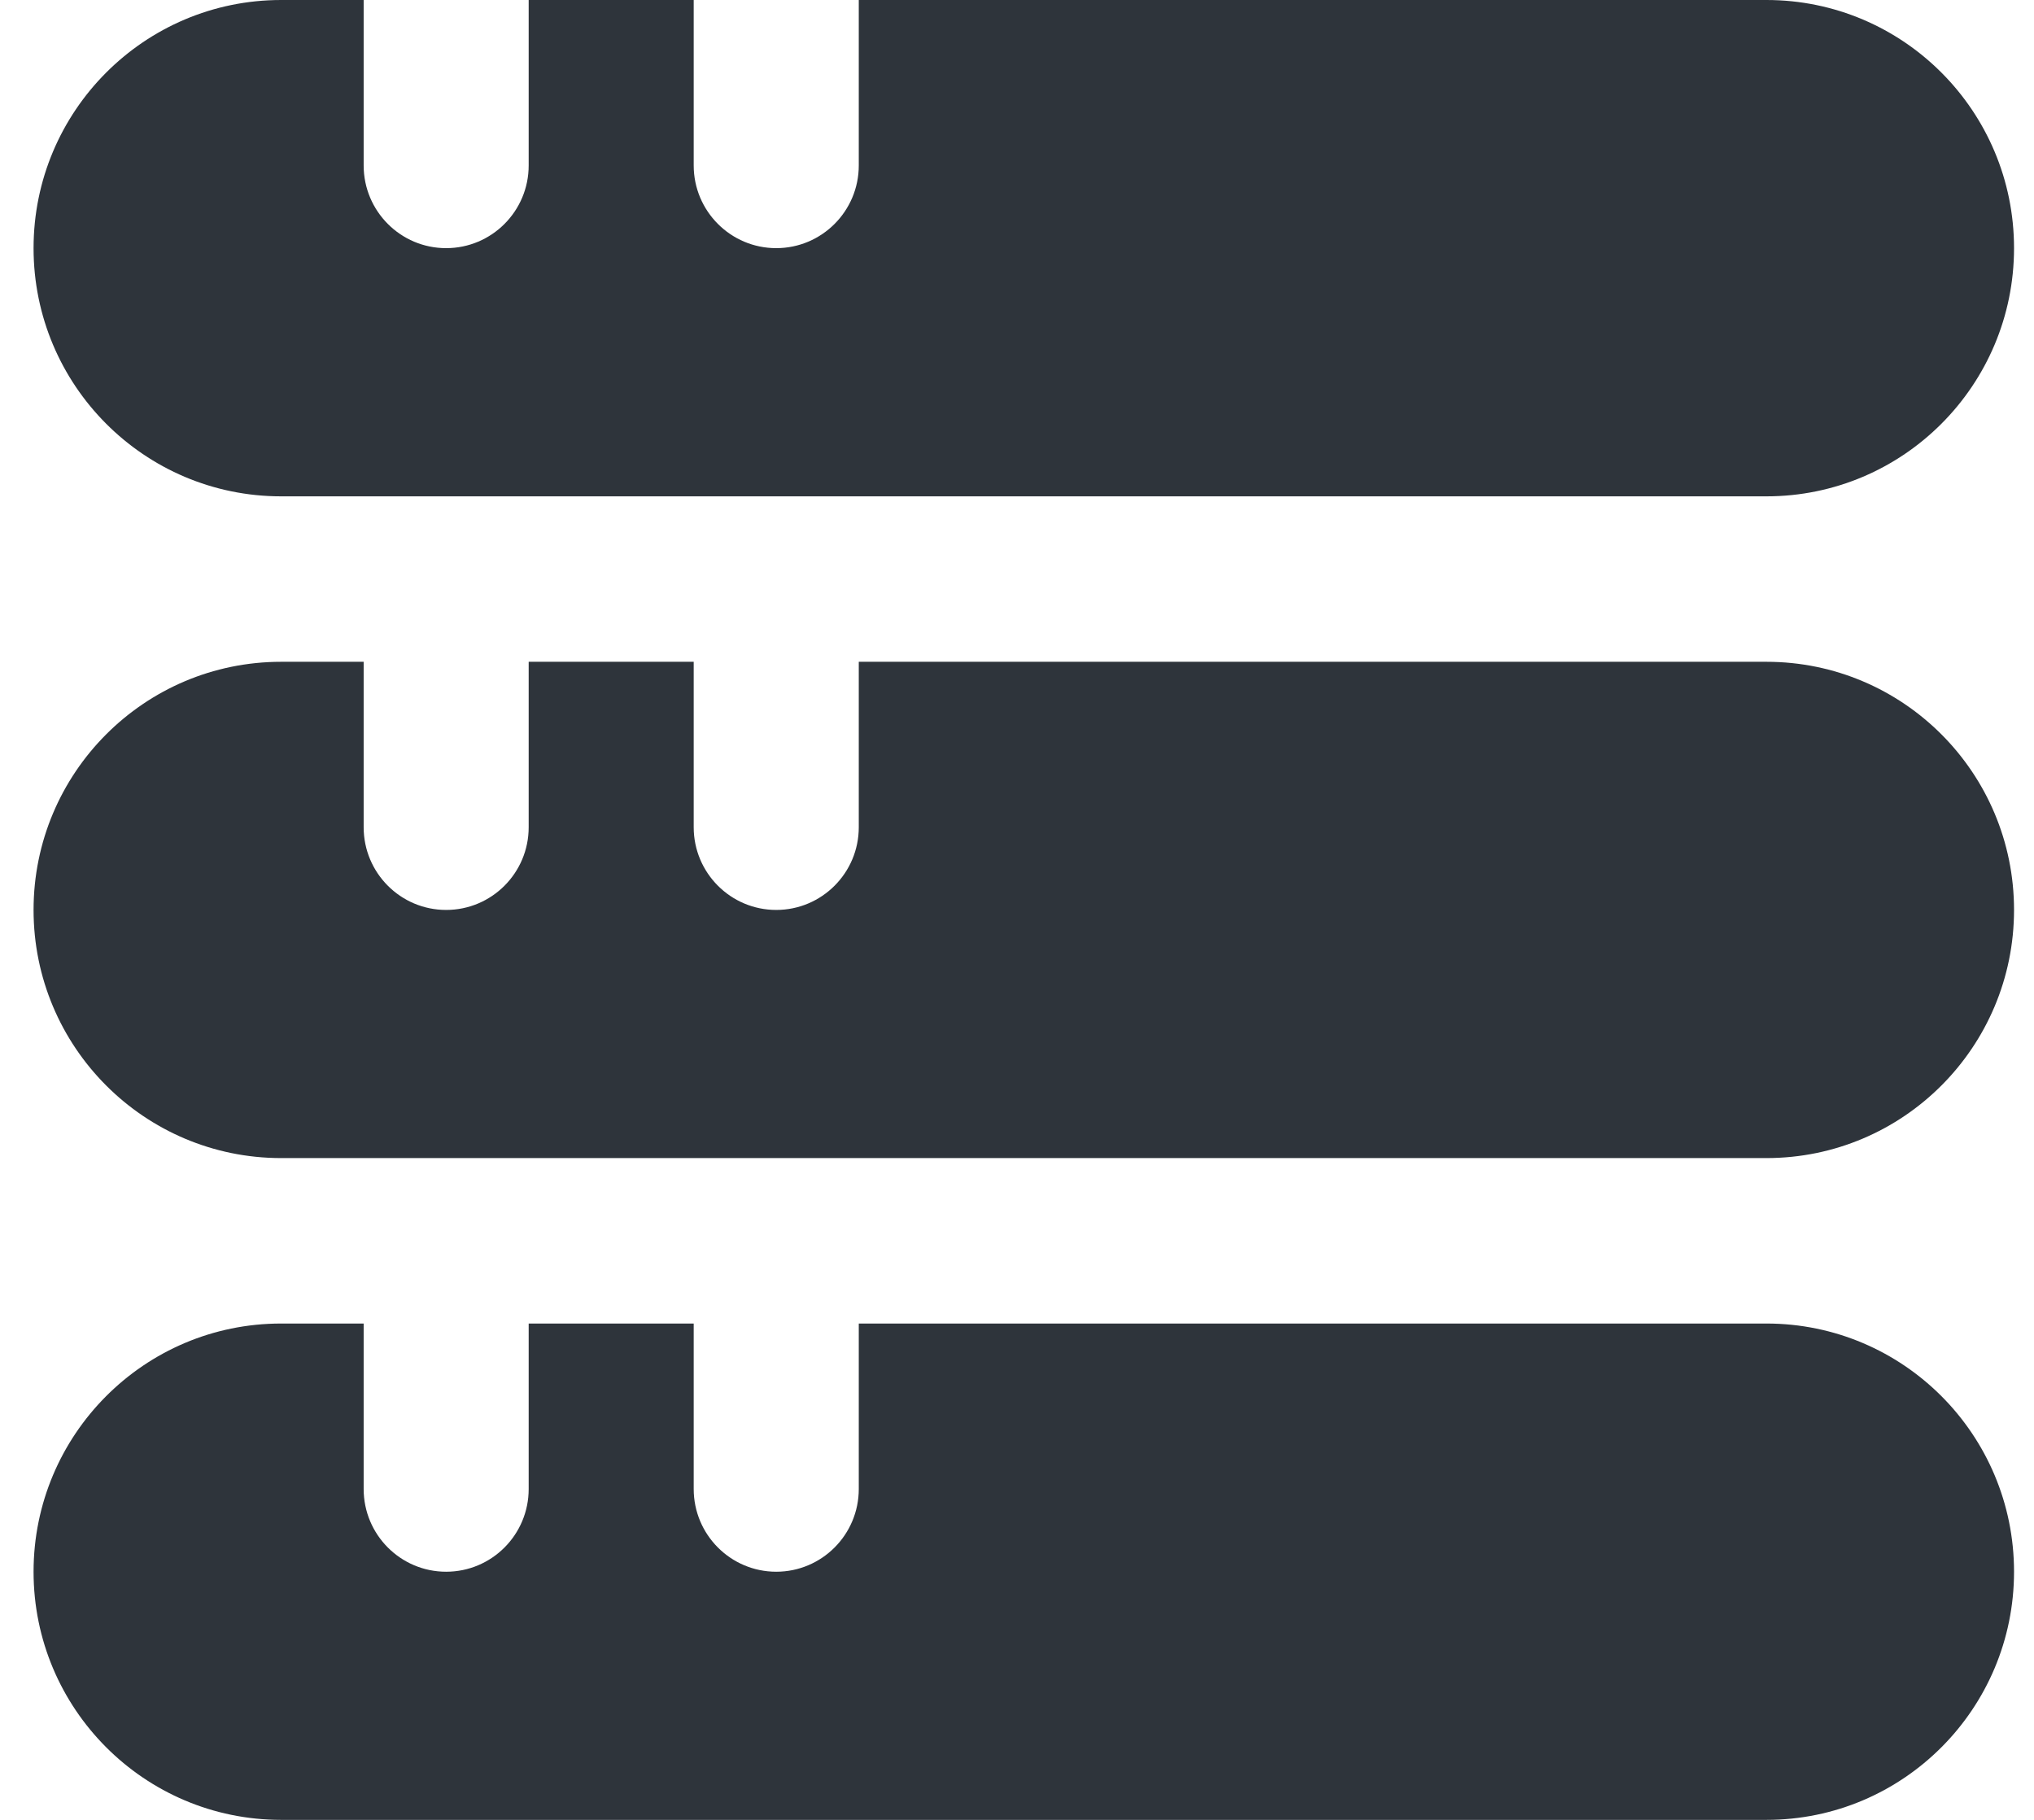 <?xml version="1.0" encoding="UTF-8"?>
<svg xmlns="http://www.w3.org/2000/svg" xmlns:xlink="http://www.w3.org/1999/xlink" width="38px" height="34px" viewBox="0 0 38 34" version="1.1">
  <title>database (6)</title>
  <g id="Page-1" stroke="none" stroke-width="1" fill="none" fill-rule="evenodd">
    <g id="solutionsKinetikosApp-10" transform="translate(-829, -4999)" fill="#2E343B" fill-rule="nonzero">
      <g id="Group-57" transform="translate(0, 4689)">
        <g id="Group-20" transform="translate(457, 261.234)">
          <g id="Group-31-Copy" transform="translate(342.627, 0)">
            <g id="database-(6)" transform="translate(30, 48.766)">
              <path d="M32.375,24.727 L15.417,24.727 L15.417,27.818 C15.417,28.672 14.726,29.364 13.875,29.364 C13.024,29.364 12.333,28.672 12.333,27.818 L12.333,24.727 L9.25,24.727 L9.25,27.818 C9.25,28.672 8.56,29.364 7.708,29.364 C6.857,29.364 6.167,28.672 6.167,27.818 L6.167,24.727 L4.625,24.727 C2.071,24.727 0,26.803 0,29.364 C0,31.924 2.071,34 4.625,34 L32.375,34 C34.929,34 37,31.924 37,29.364 C37,26.803 34.929,24.727 32.375,24.727 Z" id="Path"></path>
              <path d="M32.375,12.364 L15.417,12.364 L15.417,15.455 C15.417,16.308 14.726,17 13.875,17 C13.024,17 12.333,16.308 12.333,15.455 L12.333,12.364 L9.25,12.364 L9.25,15.455 C9.25,16.308 8.56,17 7.708,17 C6.857,17 6.167,16.308 6.167,15.455 L6.167,12.364 L4.625,12.364 C2.071,12.364 0,14.439 0,17 C0,19.561 2.071,21.636 4.625,21.636 L32.375,21.636 C34.929,21.636 37,19.561 37,17 C37,14.439 34.929,12.364 32.375,12.364 Z" id="Path"></path>
              <path d="M32.375,0 L15.417,0 L15.417,3.091 C15.417,3.944 14.726,4.636 13.875,4.636 C13.024,4.636 12.333,3.944 12.333,3.091 L12.333,0 L9.25,0 L9.25,3.091 C9.25,3.944 8.56,4.636 7.708,4.636 C6.857,4.636 6.167,3.944 6.167,3.091 L6.167,0 L4.625,0 C2.071,0 6.89178705e-08,2.076 6.89178705e-08,4.636 C6.89178705e-08,7.197 2.071,9.273 4.625,9.273 L32.375,9.273 C34.929,9.273 37,7.197 37,4.636 C37,2.076 34.929,0 32.375,0 Z" id="Path"></path>
            </g>
          </g>
        </g>
      </g>
    </g>
  </g>
</svg>

